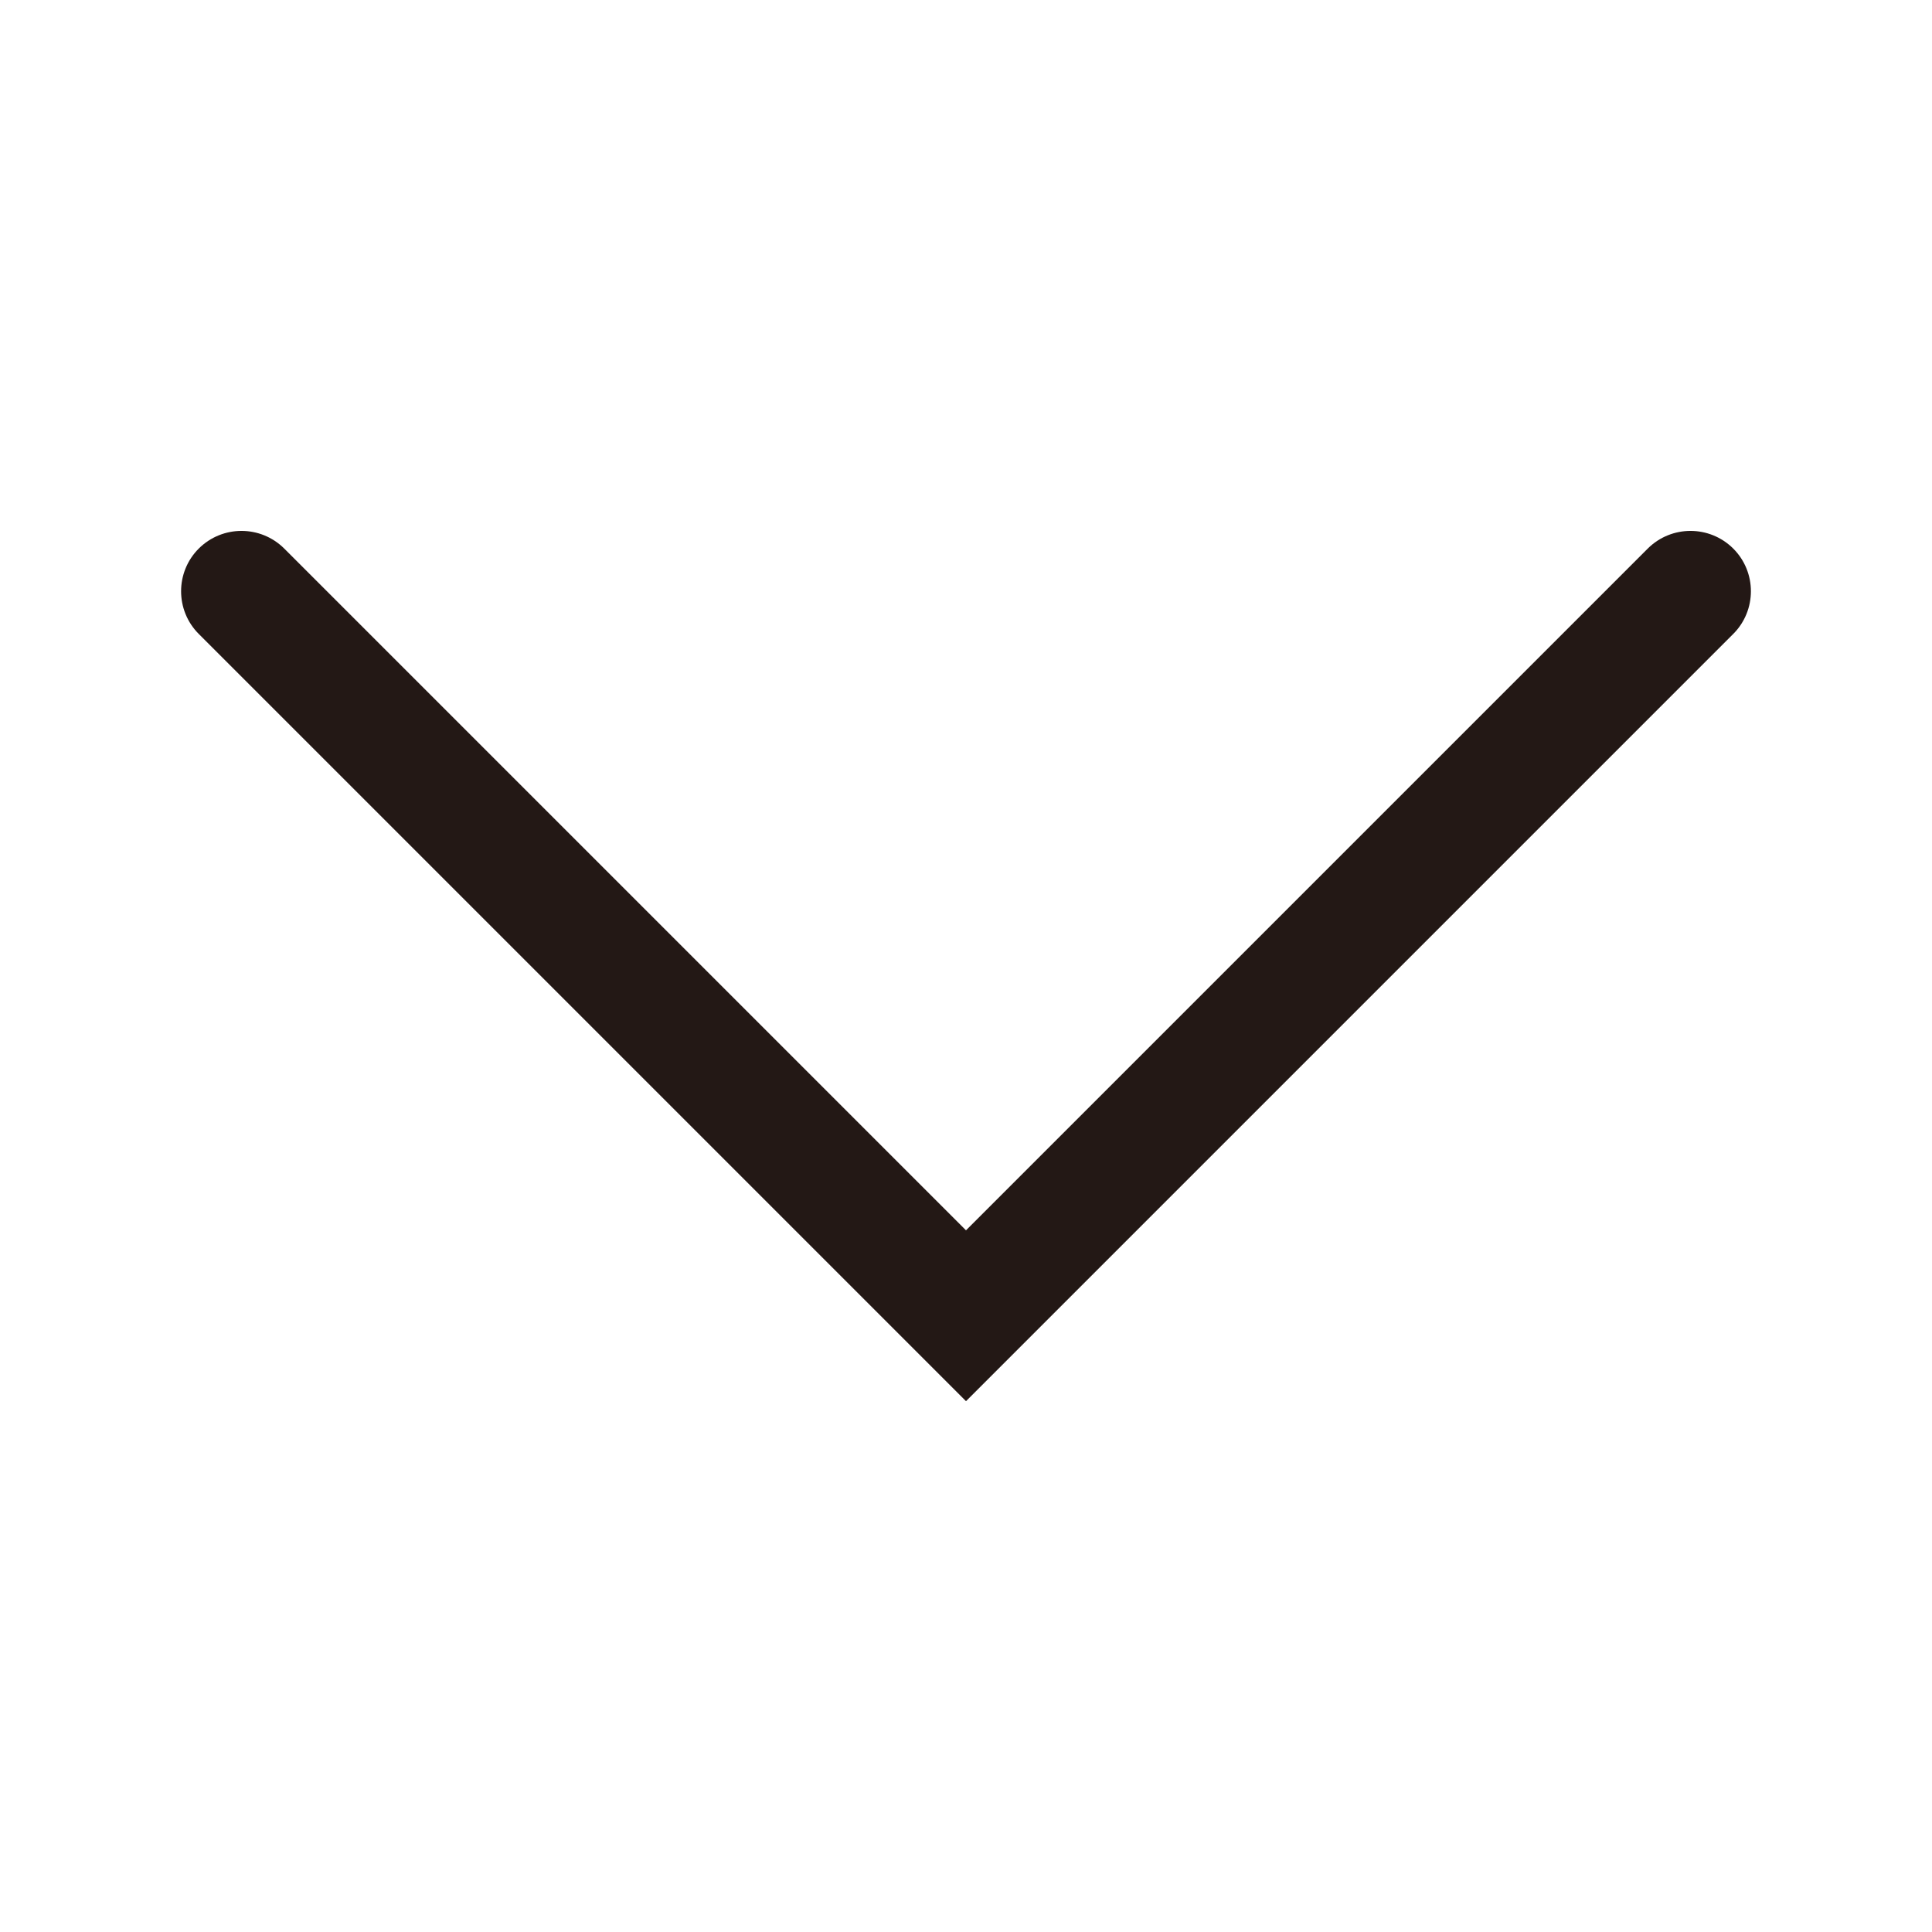 <svg width="16" height="16" viewBox="0 0 16 16" fill="none" xmlns="http://www.w3.org/2000/svg">
<path fill-rule="evenodd" clip-rule="evenodd" d="M1.646 4.543C1.842 4.348 2.158 4.348 2.354 4.543L8 10.189L13.646 4.543C13.842 4.348 14.158 4.348 14.354 4.543C14.549 4.738 14.549 5.055 14.354 5.25L8 11.604L1.646 5.25C1.451 5.055 1.451 4.738 1.646 4.543Z" fill="#231815"/>
</svg>

